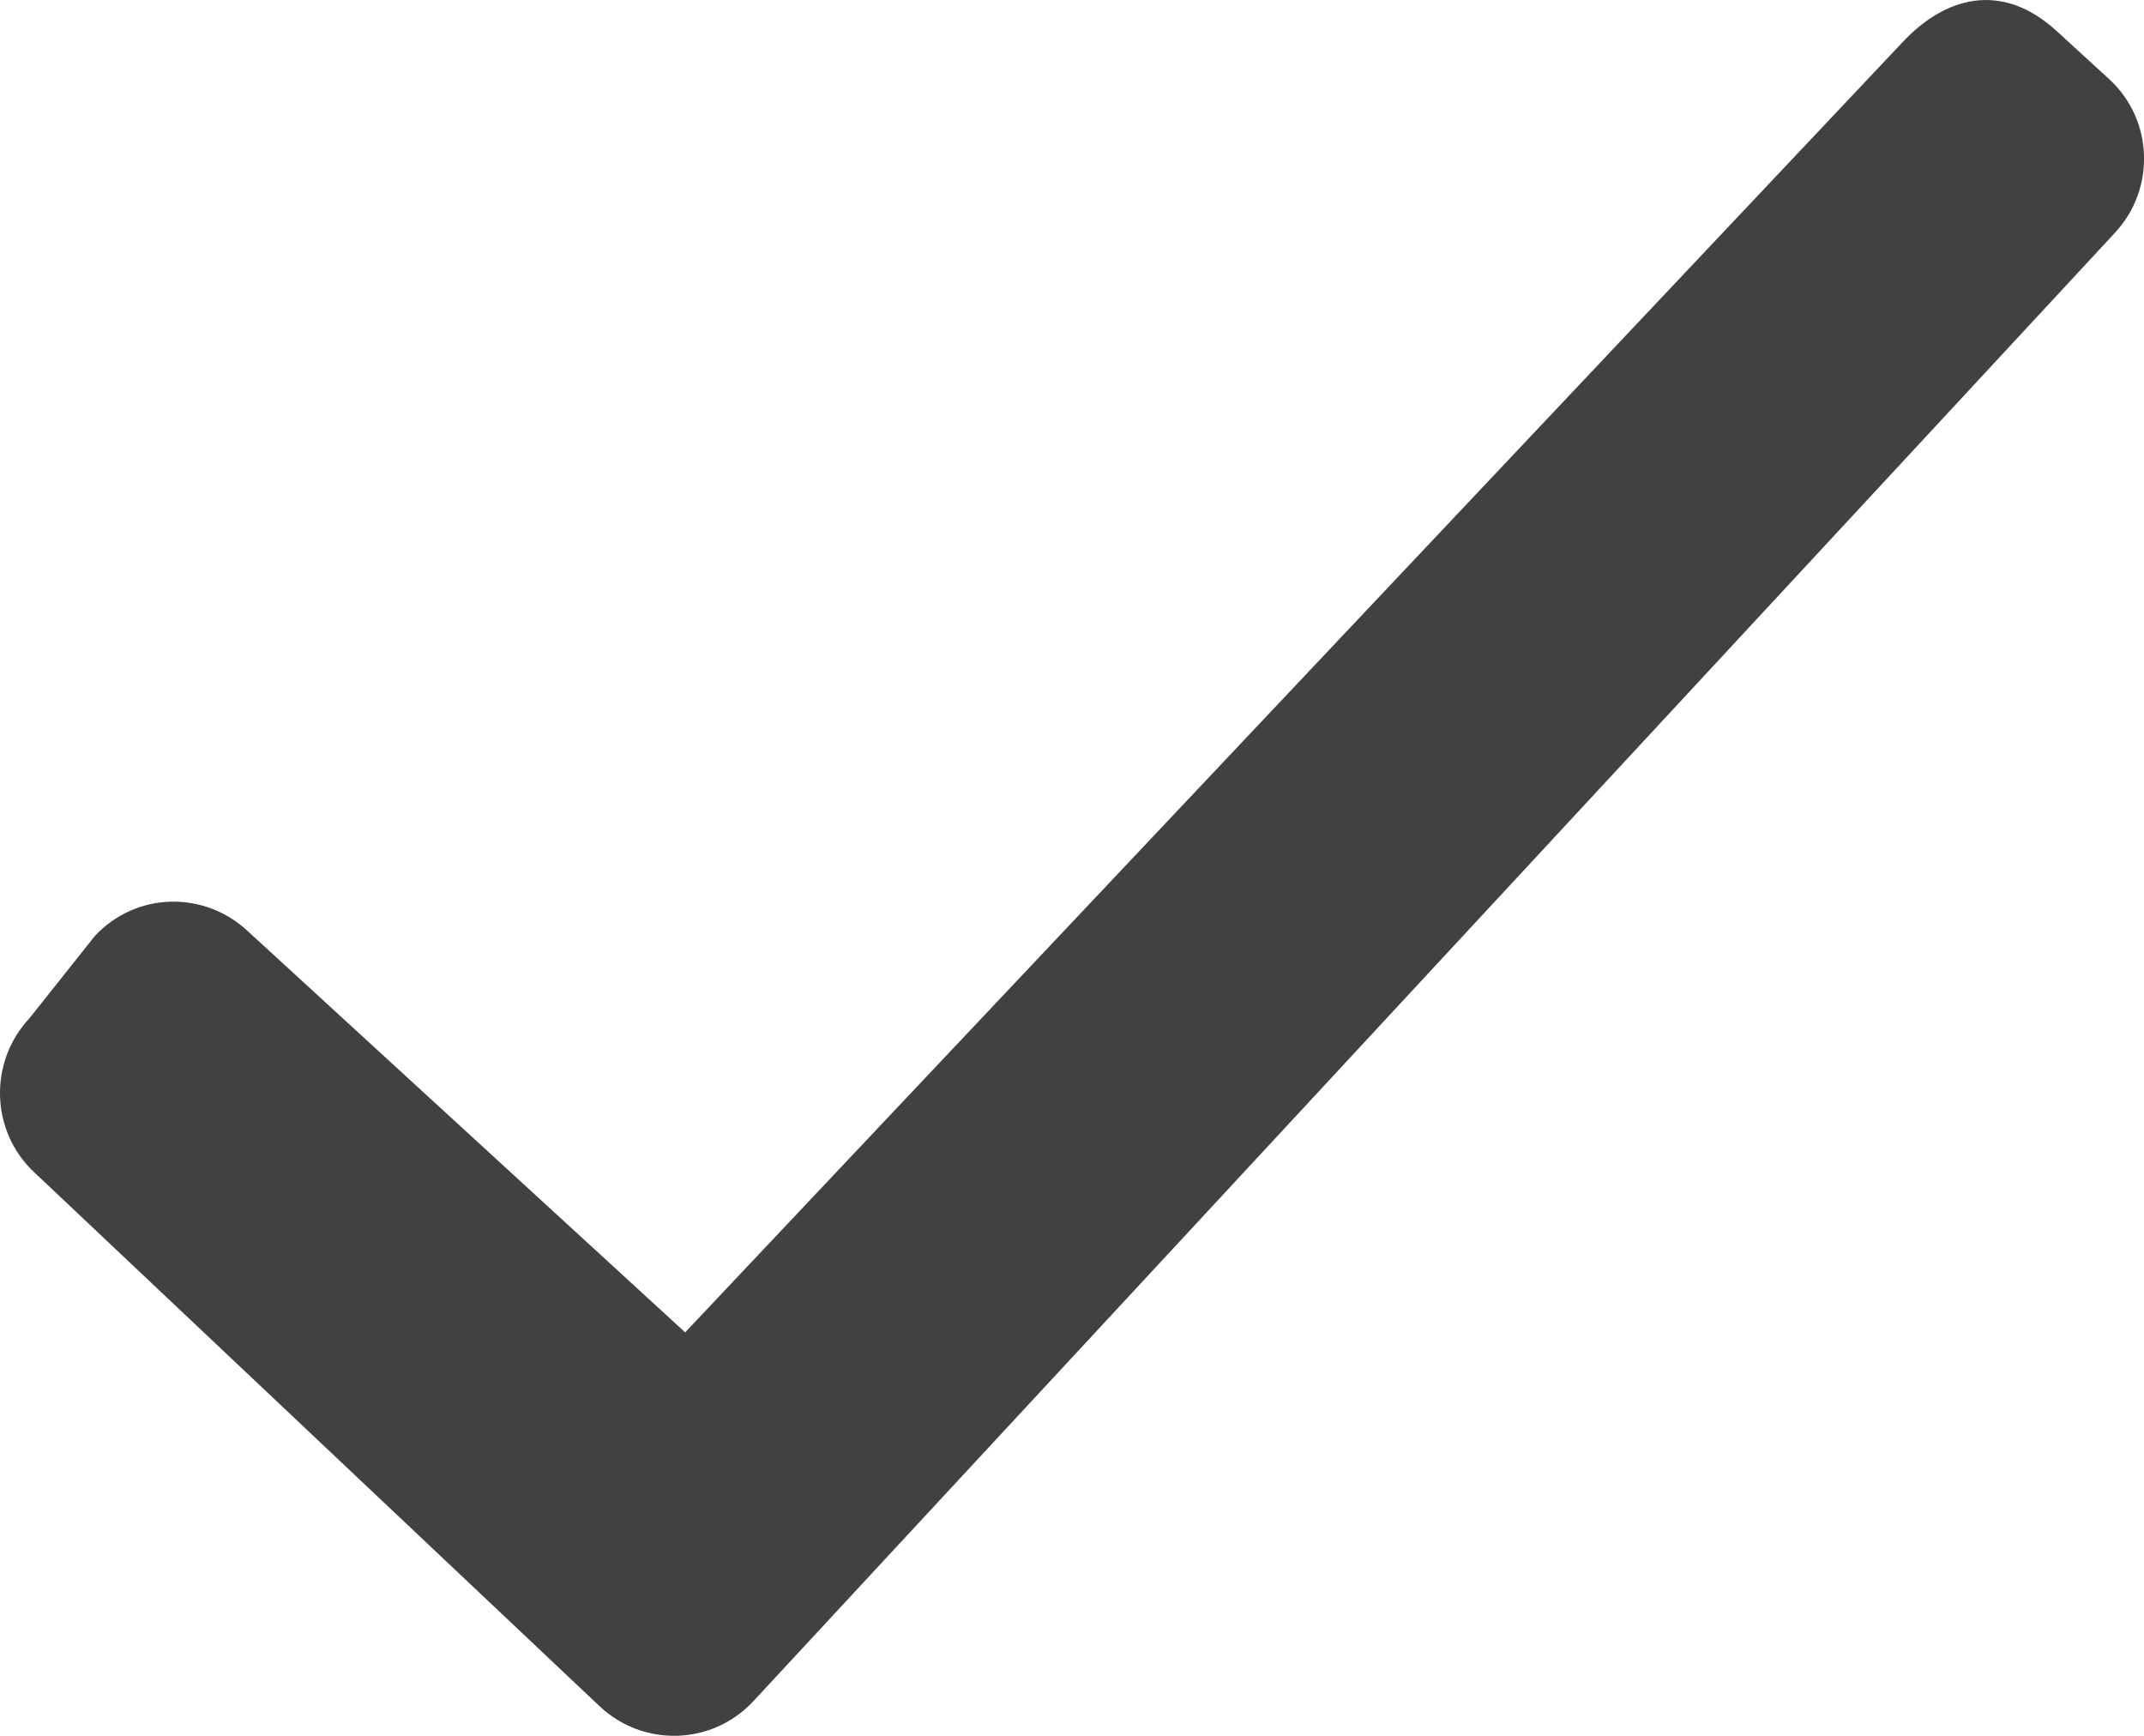 <?xml version="1.0" encoding="UTF-8"?> <!-- Generator: Adobe Illustrator 15.0.0, SVG Export Plug-In . SVG Version: 6.00 Build 0) --> <svg xmlns="http://www.w3.org/2000/svg" xmlns:xlink="http://www.w3.org/1999/xlink" version="1.1" id="Layer_1" x="0px" y="0px" width="42px" height="34px" viewBox="0 0 42 34" xml:space="preserve"> <path fill="#414141" d="M41.424,4.567L14.75,33.33c-0.805,0.857-2.148,0.896-3.004,0.09L0.669,22.96 c-0.854-0.8-0.897-2.153-0.092-3.015l1.278-1.608c0.803-0.866,2.141-0.904,3.004-0.094l8.563,7.854L37.266,0.831 c0.805-0.864,1.93-1.241,3.047-0.201l1.02,0.934C42.186,2.361,42.229,3.709,41.424,4.567L41.424,4.567z"></path> </svg> 